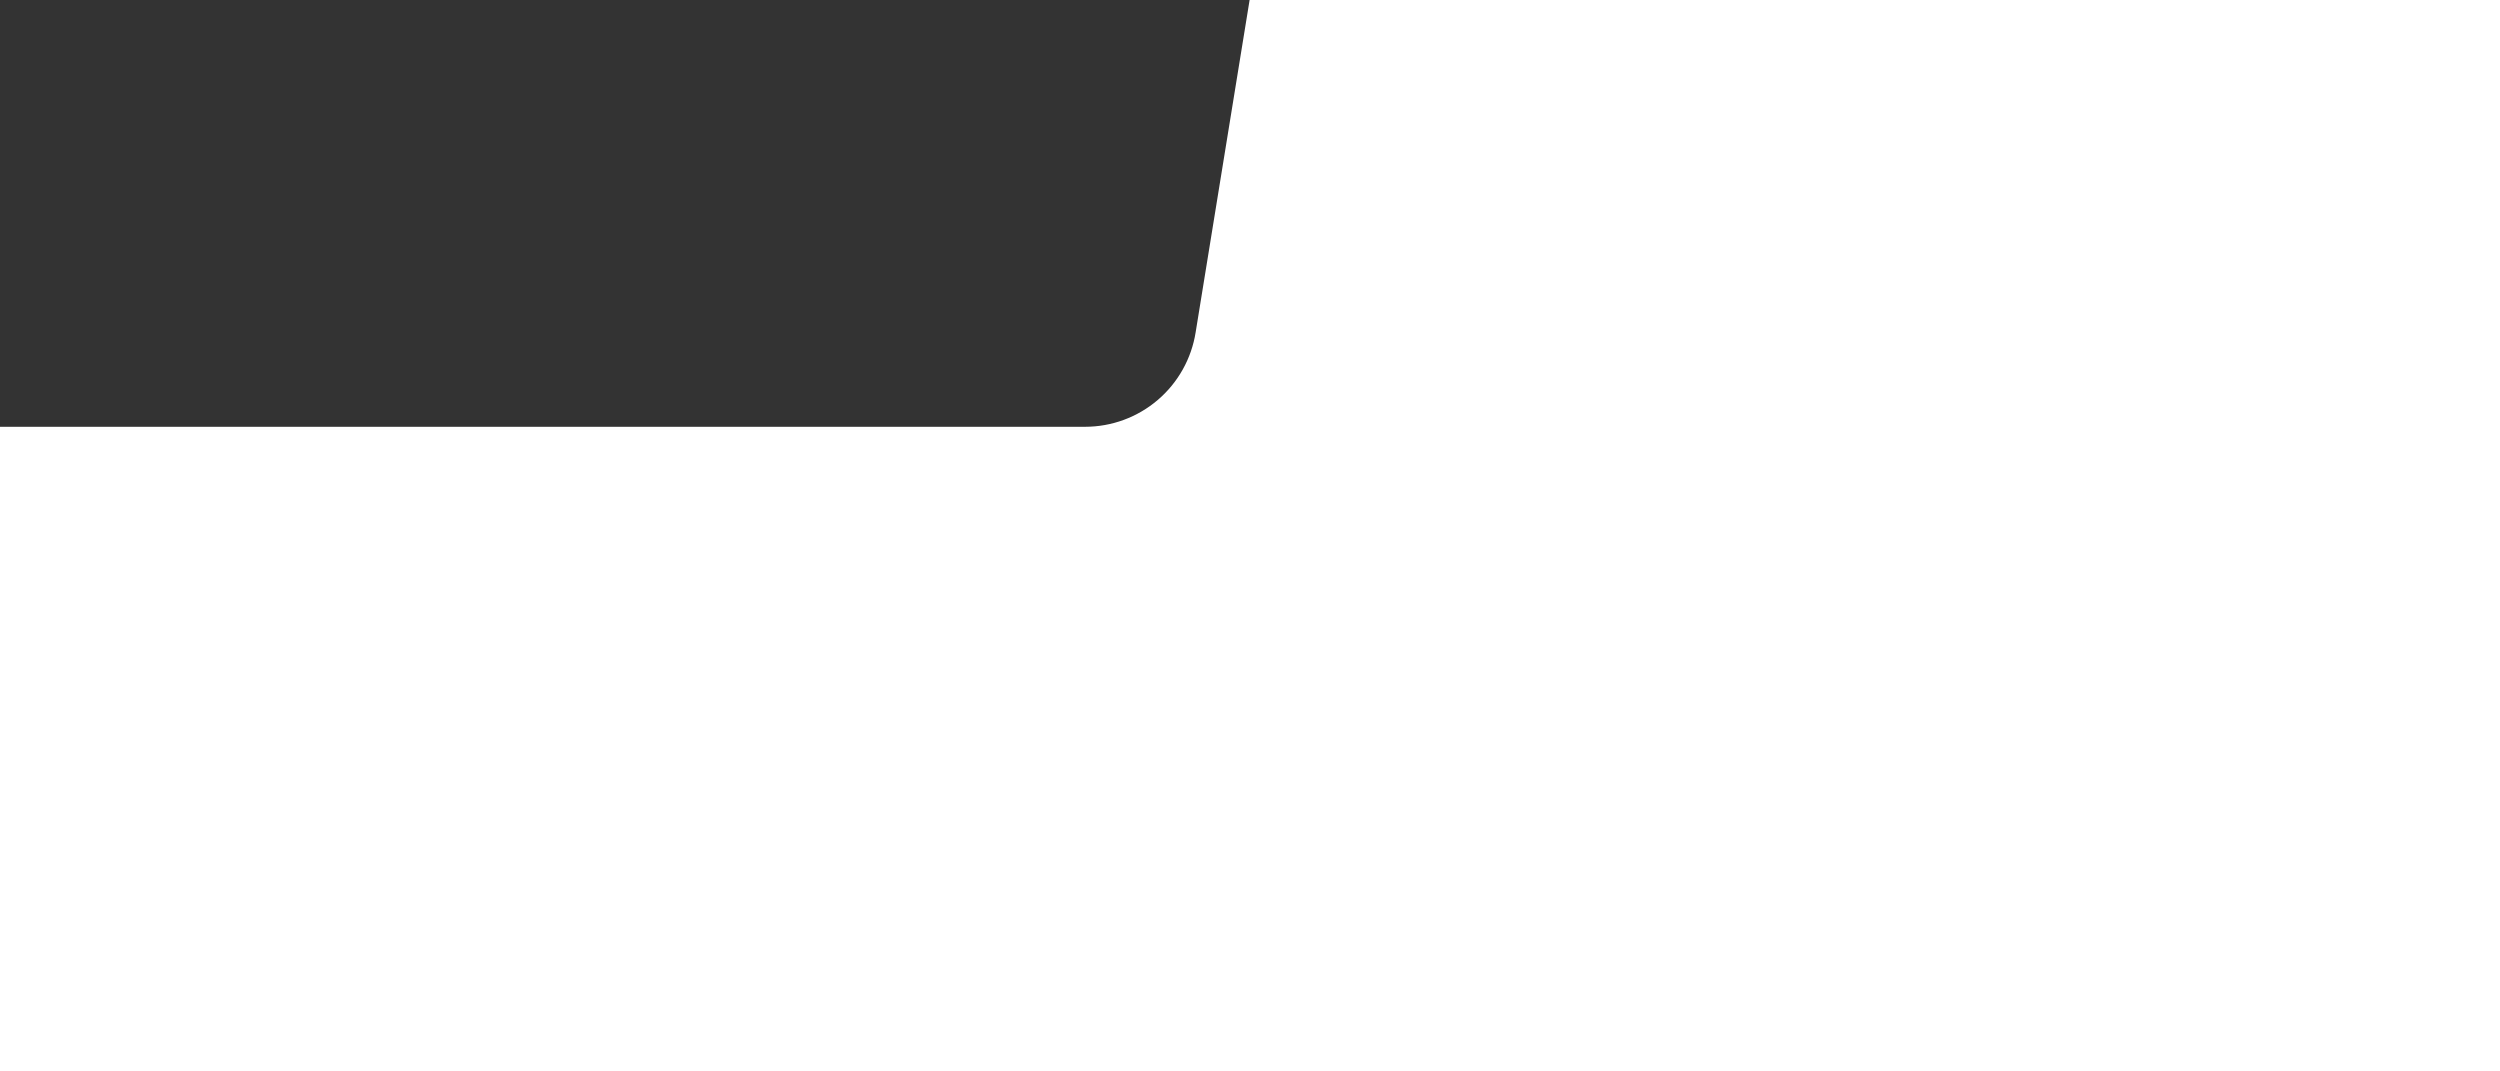 <svg width="1400" height="600" viewBox="0 0 1400 600" fill="none" xmlns="http://www.w3.org/2000/svg" preserveAspectRatio="xMidYMid slice" style="width: 100%; height: 100%; transform: translate3d(0px, 0px, 0px); content-visibility: visible;"><rect x="0" y="0" width="1400" height="600" fill="#333333" stroke="none"/><g clip-path="url(#clip0_:rb:)"><path fill-rule="evenodd" clip-rule="evenodd" d="M-368 1202H1670V0H699.781L669.568 186.051C667.239 200.808 659.724 214.25 648.374 223.956C637.024 233.663 622.584 238.997 607.654 239L-254.773 239L-255.023 239H-256.076C-263.433 238.999 -270.704 237.402 -277.386 234.32C-284.069 231.238 -290.005 226.744 -294.785 221.147C-299.566 215.55 -303.078 208.983 -305.079 201.898C-307.081 194.813 -307.525 187.377 -306.38 180.103L-277.994 0H-368V1202Z" fill="white"></path></g><defs><clipPath id="clip0_:rb:"><rect width="1400" height="600" fill="white"></rect></clipPath></defs></svg>